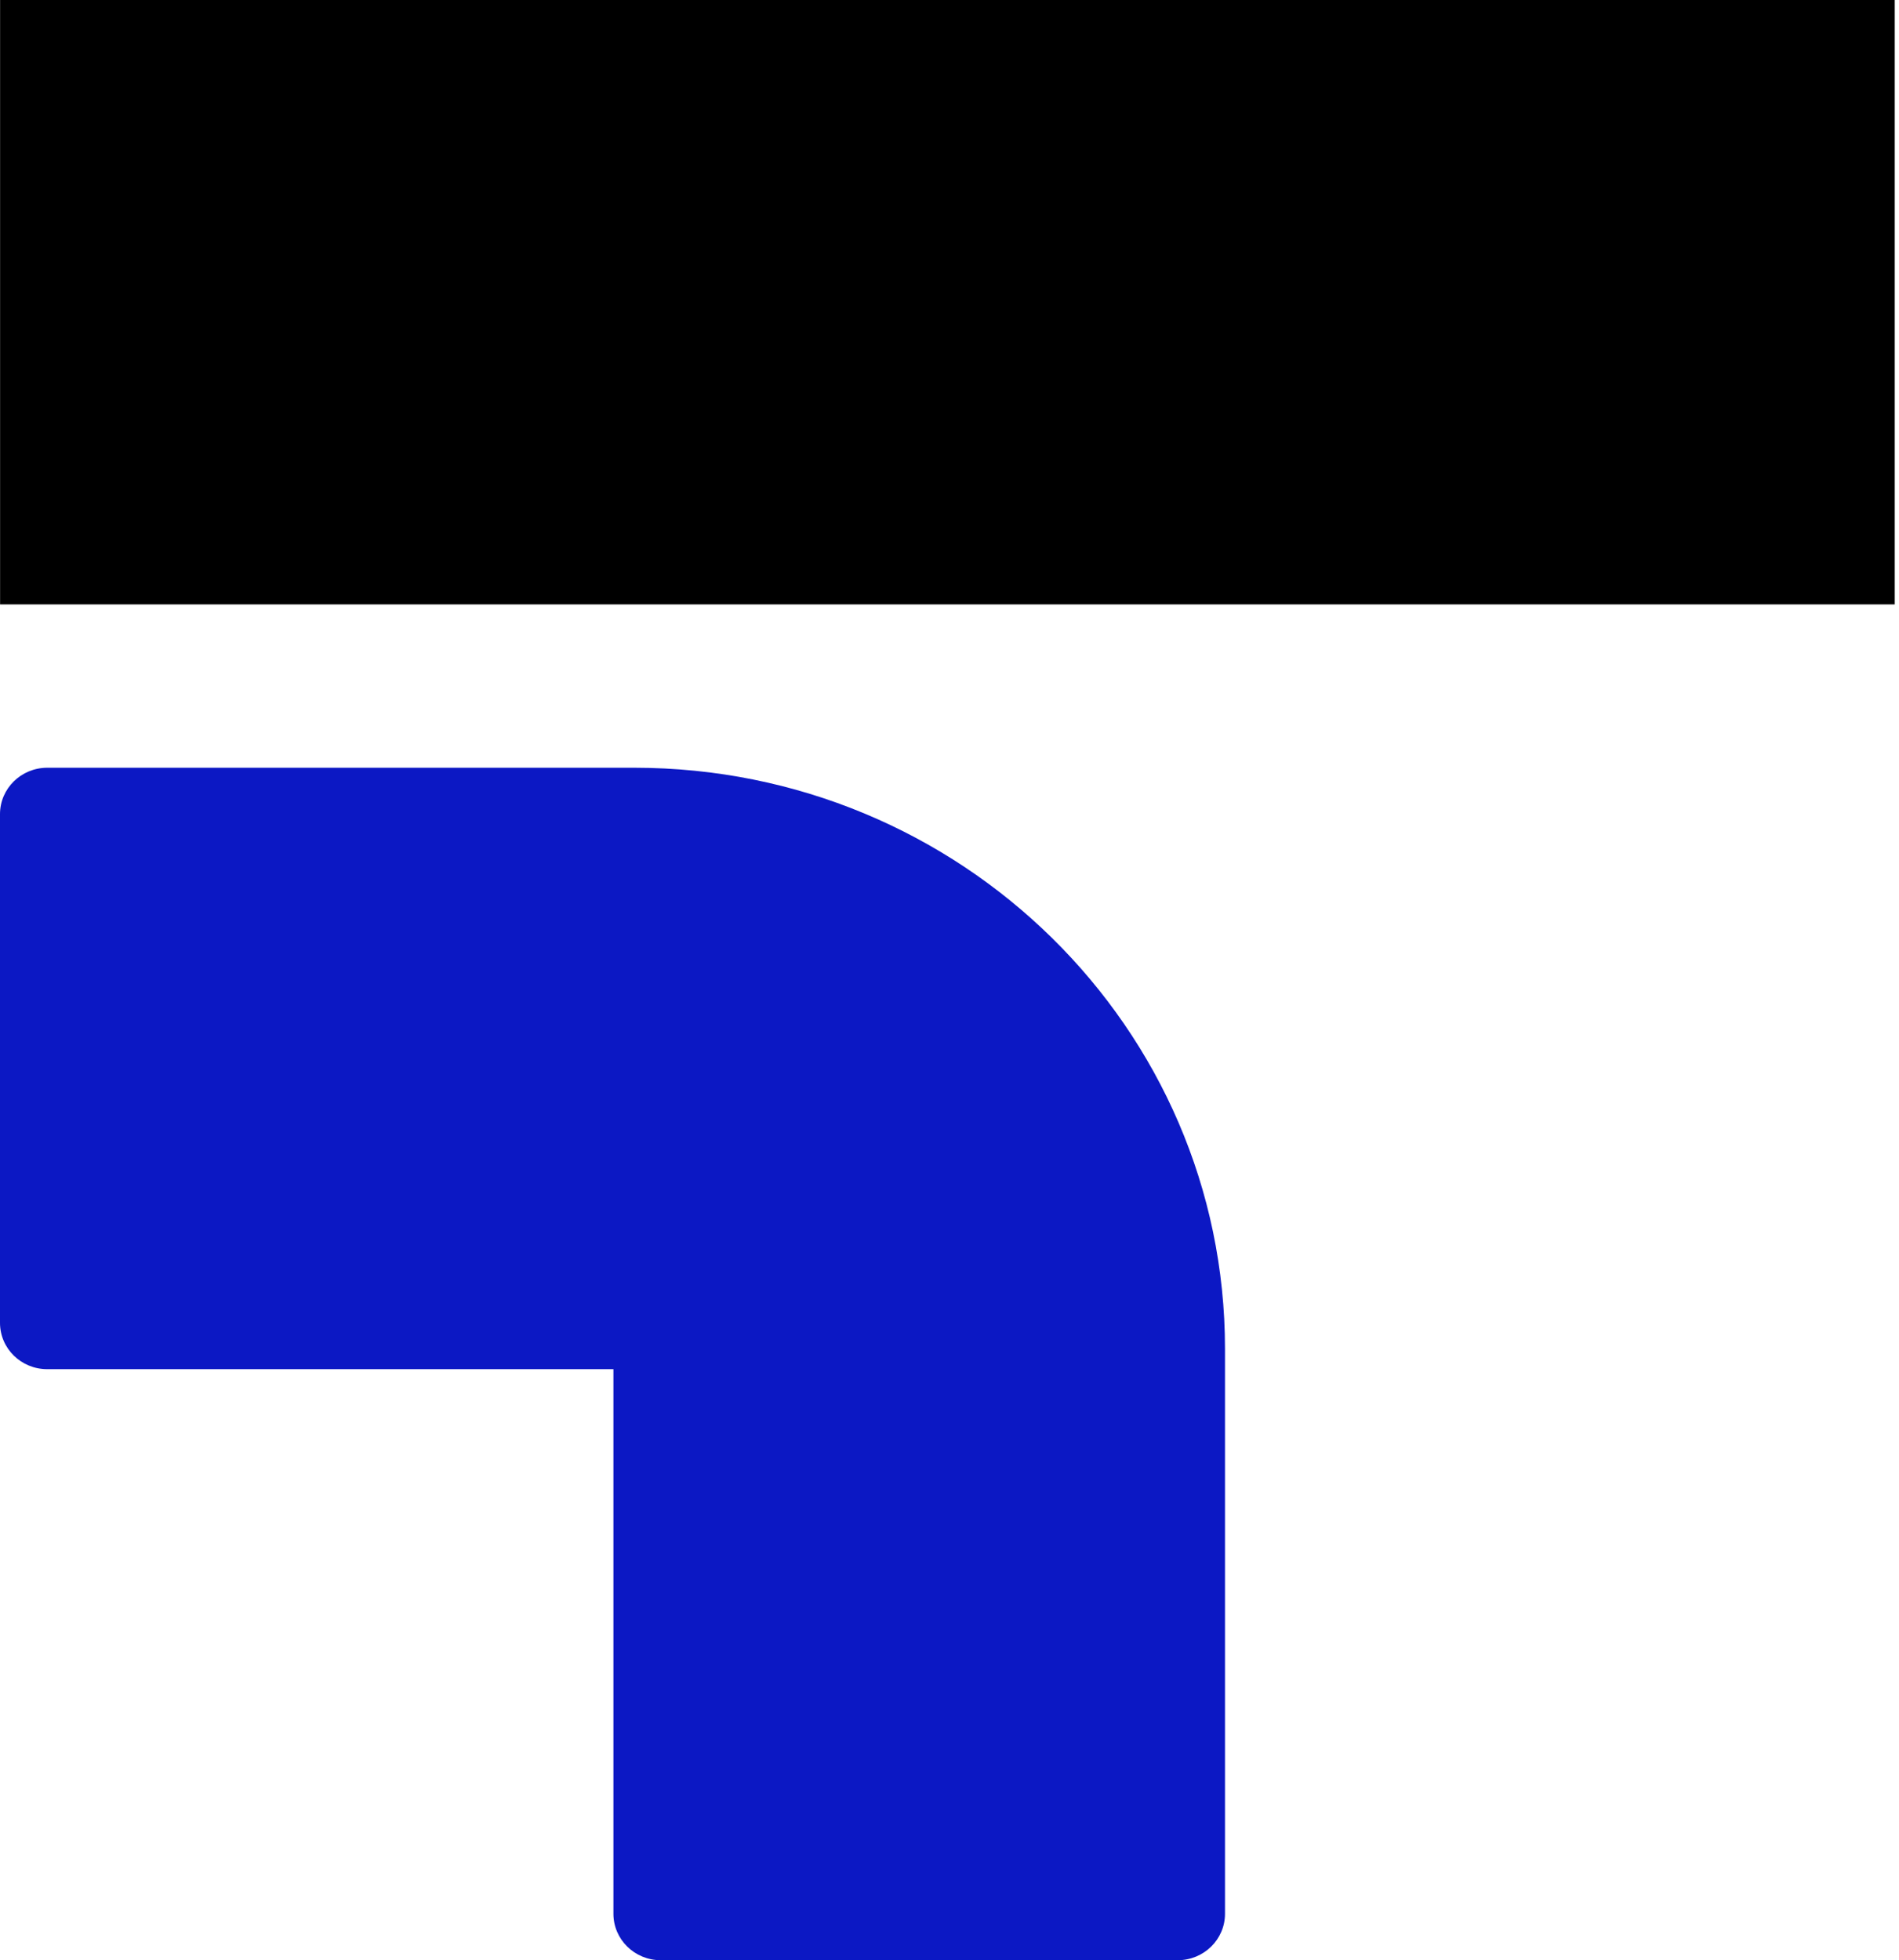 <svg width="218" height="225" viewBox="0 0 218 225" fill="none" xmlns="http://www.w3.org/2000/svg">
<path d="M0.01 0L217.511 0V69.375L0.01 69.375L0.01 0Z" fill="black"/>
<path d="M0 93.448V151.834C0 154.785 2.427 157.158 5.414 157.158H70.42V219.675C70.42 222.613 72.847 225 75.847 225H135.199C138.199 225 140.626 222.613 140.626 219.675V154.824C140.626 117.985 110.263 88.124 72.82 88.124H5.427C2.427 88.124 0 90.511 0 93.448Z" fill="#0C18C4"/>
</svg>
